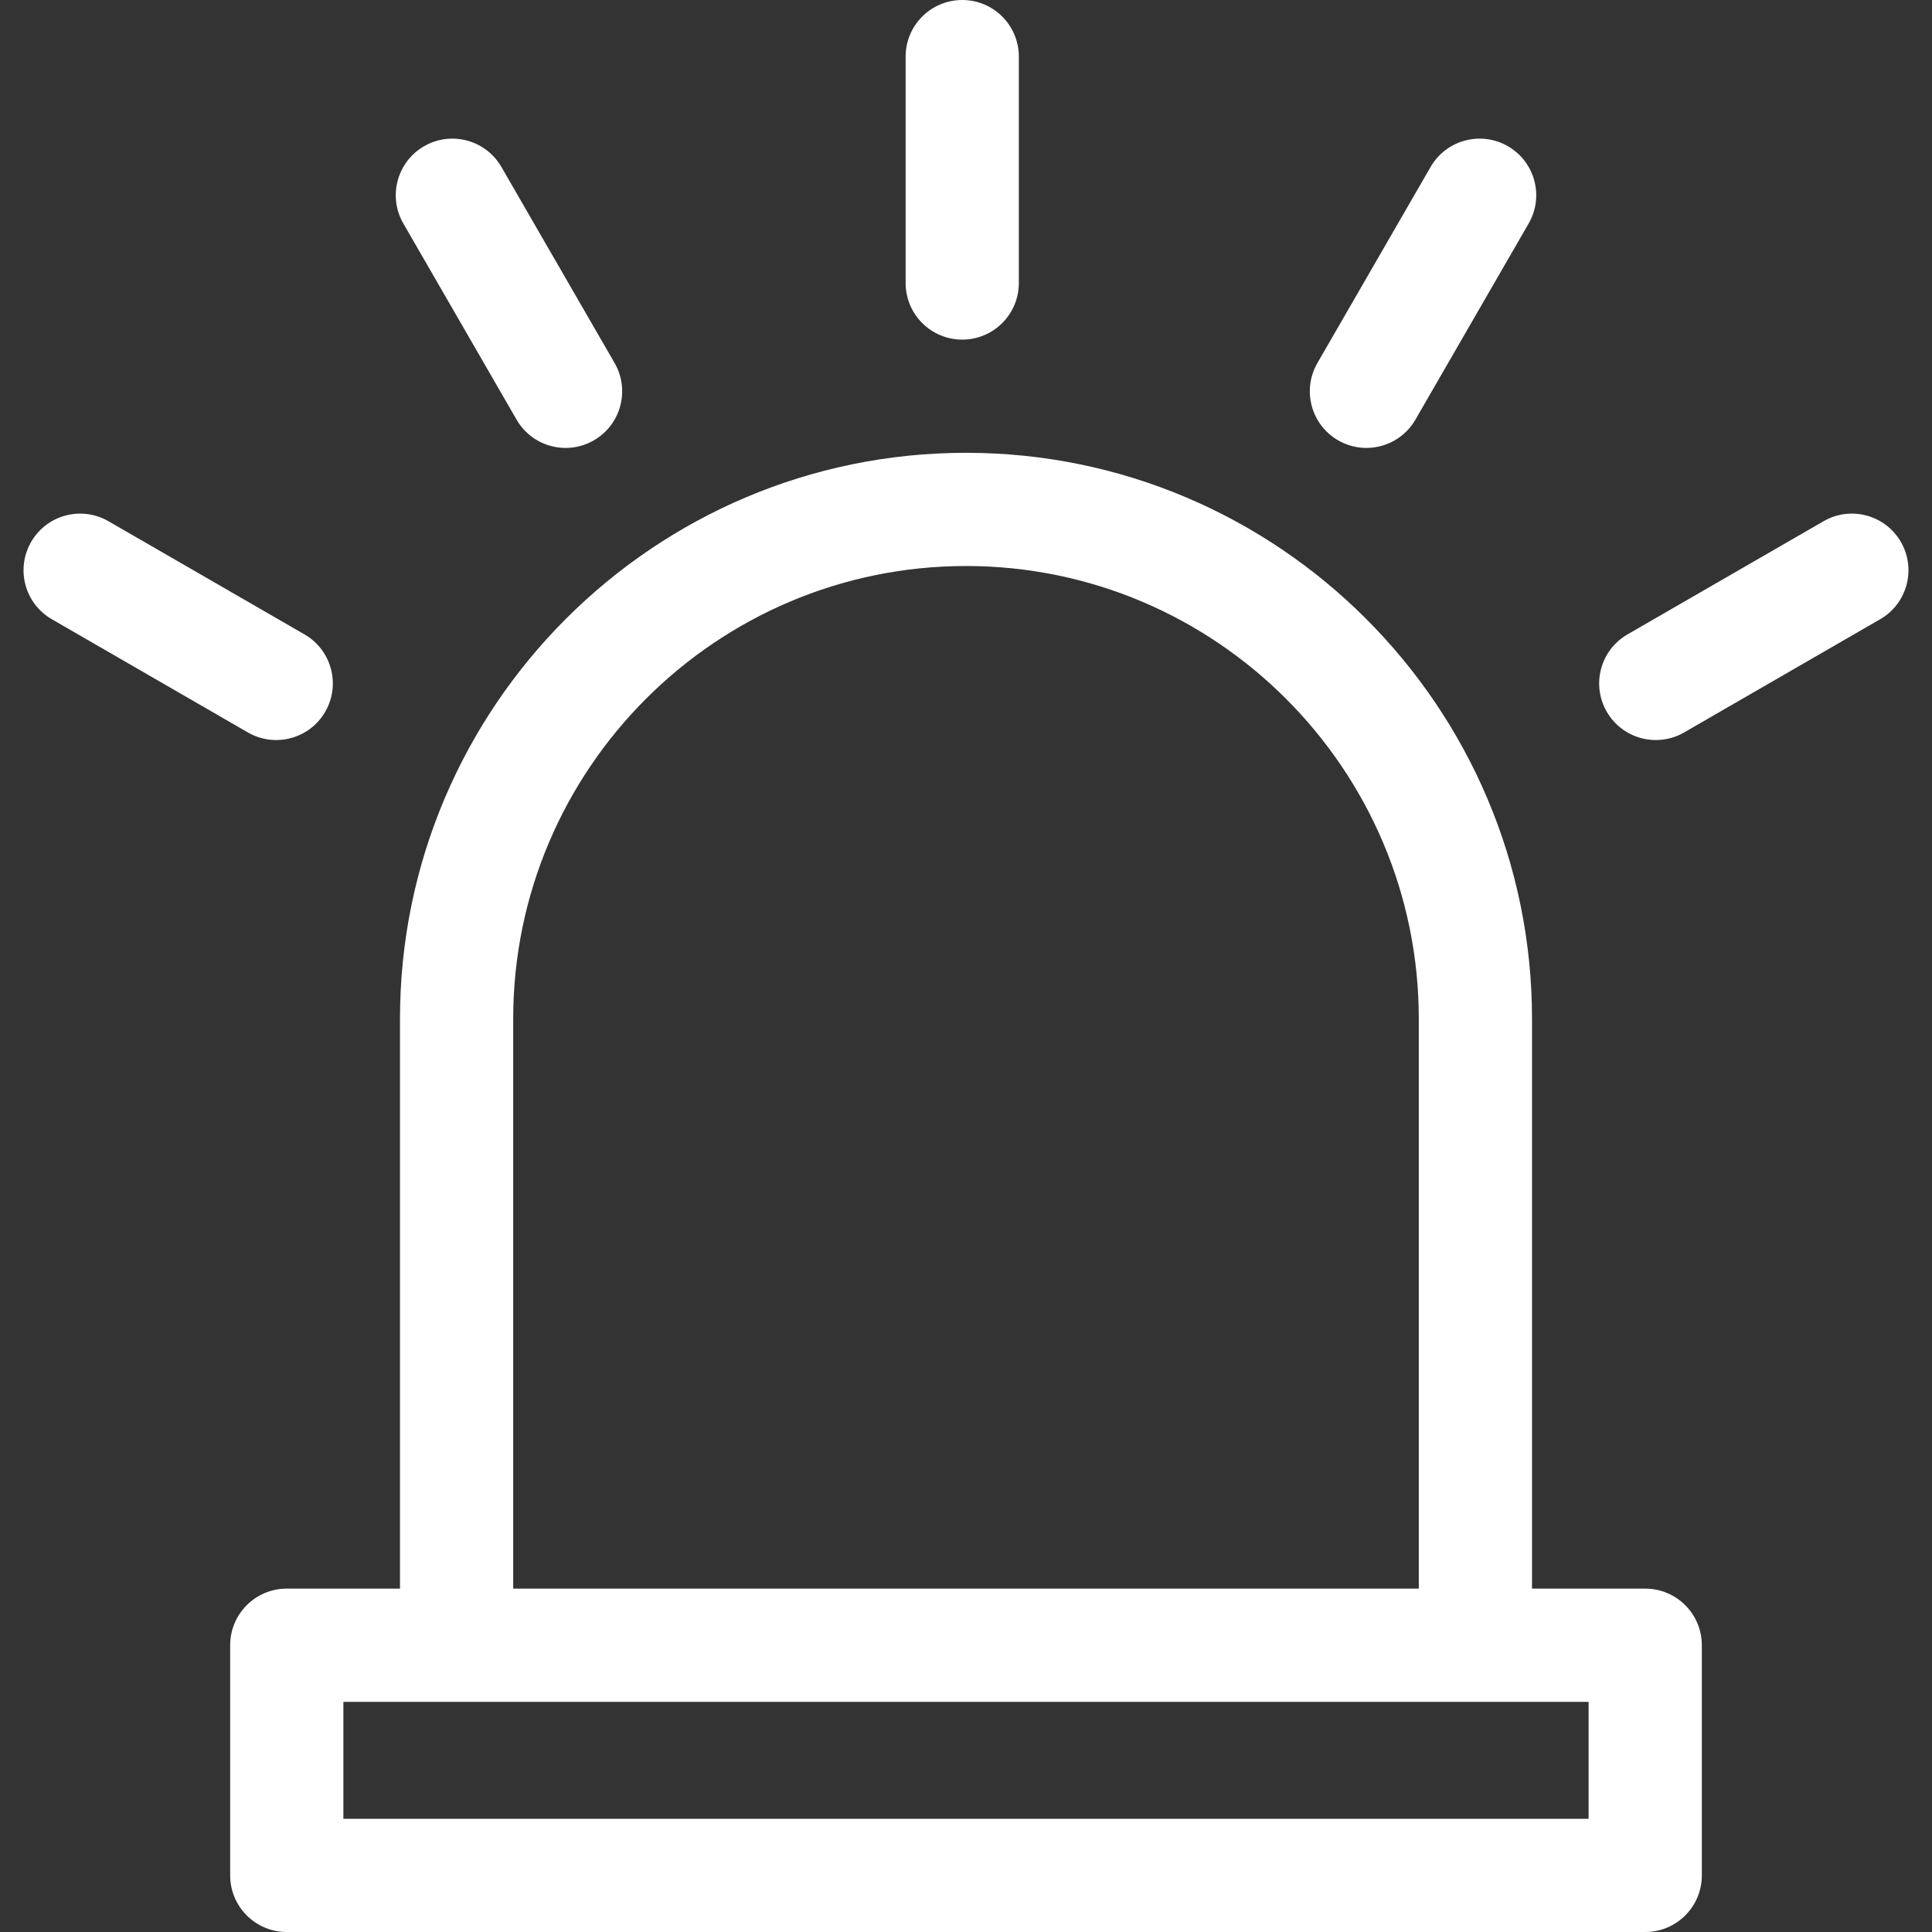 <svg width="60" height="60" viewBox="0 0 60 60" fill="none" xmlns="http://www.w3.org/2000/svg">
<rect x="0" y="0" width="60" height="60" fill="#333333" stroke="none"/>
<g clip-path="url(#clip0_4007_566)">
<path d="M51.094 49.336H47.578V31.641C47.578 21.948 39.693 14.062 30 14.062C20.307 14.062 12.422 21.948 12.422 31.641V49.336H8.906C7.935 49.336 7.148 50.123 7.148 51.094V58.242C7.148 59.213 7.935 60 8.906 60H51.094C52.065 60 52.852 59.213 52.852 58.242V51.094C52.852 50.123 52.065 49.336 51.094 49.336ZM15.938 31.641C15.938 23.887 22.246 17.578 30 17.578C37.754 17.578 44.062 23.887 44.062 31.641V49.336H15.938V31.641ZM49.336 56.484H10.664V52.852H49.336V56.484Z" fill="white"/>
<path d="M29.883 10.547C30.854 10.547 31.641 9.76 31.641 8.789V1.758C31.641 0.787 30.854 0 29.883 0C28.912 0 28.125 0.787 28.125 1.758V8.789C28.125 9.76 28.912 10.547 29.883 10.547Z" fill="white"/>
<path d="M16.042 13.031C16.529 13.875 17.605 14.159 18.443 13.675C19.284 13.19 19.572 12.114 19.087 11.274L15.571 5.184C15.086 4.344 14.011 4.056 13.17 4.541C12.329 5.027 12.041 6.102 12.527 6.942L16.042 13.031Z" fill="white"/>
<path d="M10.101 22.103C10.586 21.263 10.298 20.188 9.457 19.702L3.368 16.187C2.527 15.701 1.452 15.989 0.967 16.83C0.481 17.671 0.769 18.746 1.61 19.231L7.699 22.747C8.537 23.23 9.613 22.948 10.101 22.103Z" fill="white"/>
<path d="M41.557 13.675C42.394 14.158 43.47 13.876 43.958 13.031L47.473 6.942C47.959 6.102 47.671 5.027 46.83 4.541C45.989 4.056 44.914 4.344 44.429 5.184L40.913 11.274C40.428 12.114 40.716 13.189 41.557 13.675Z" fill="white"/>
<path d="M59.033 16.83C58.548 15.989 57.473 15.701 56.632 16.187L50.543 19.702C49.702 20.188 49.414 21.263 49.899 22.103C50.386 22.947 51.462 23.231 52.301 22.747L58.39 19.231C59.231 18.746 59.519 17.671 59.033 16.83Z" fill="white"/>
</g>
</svg>
